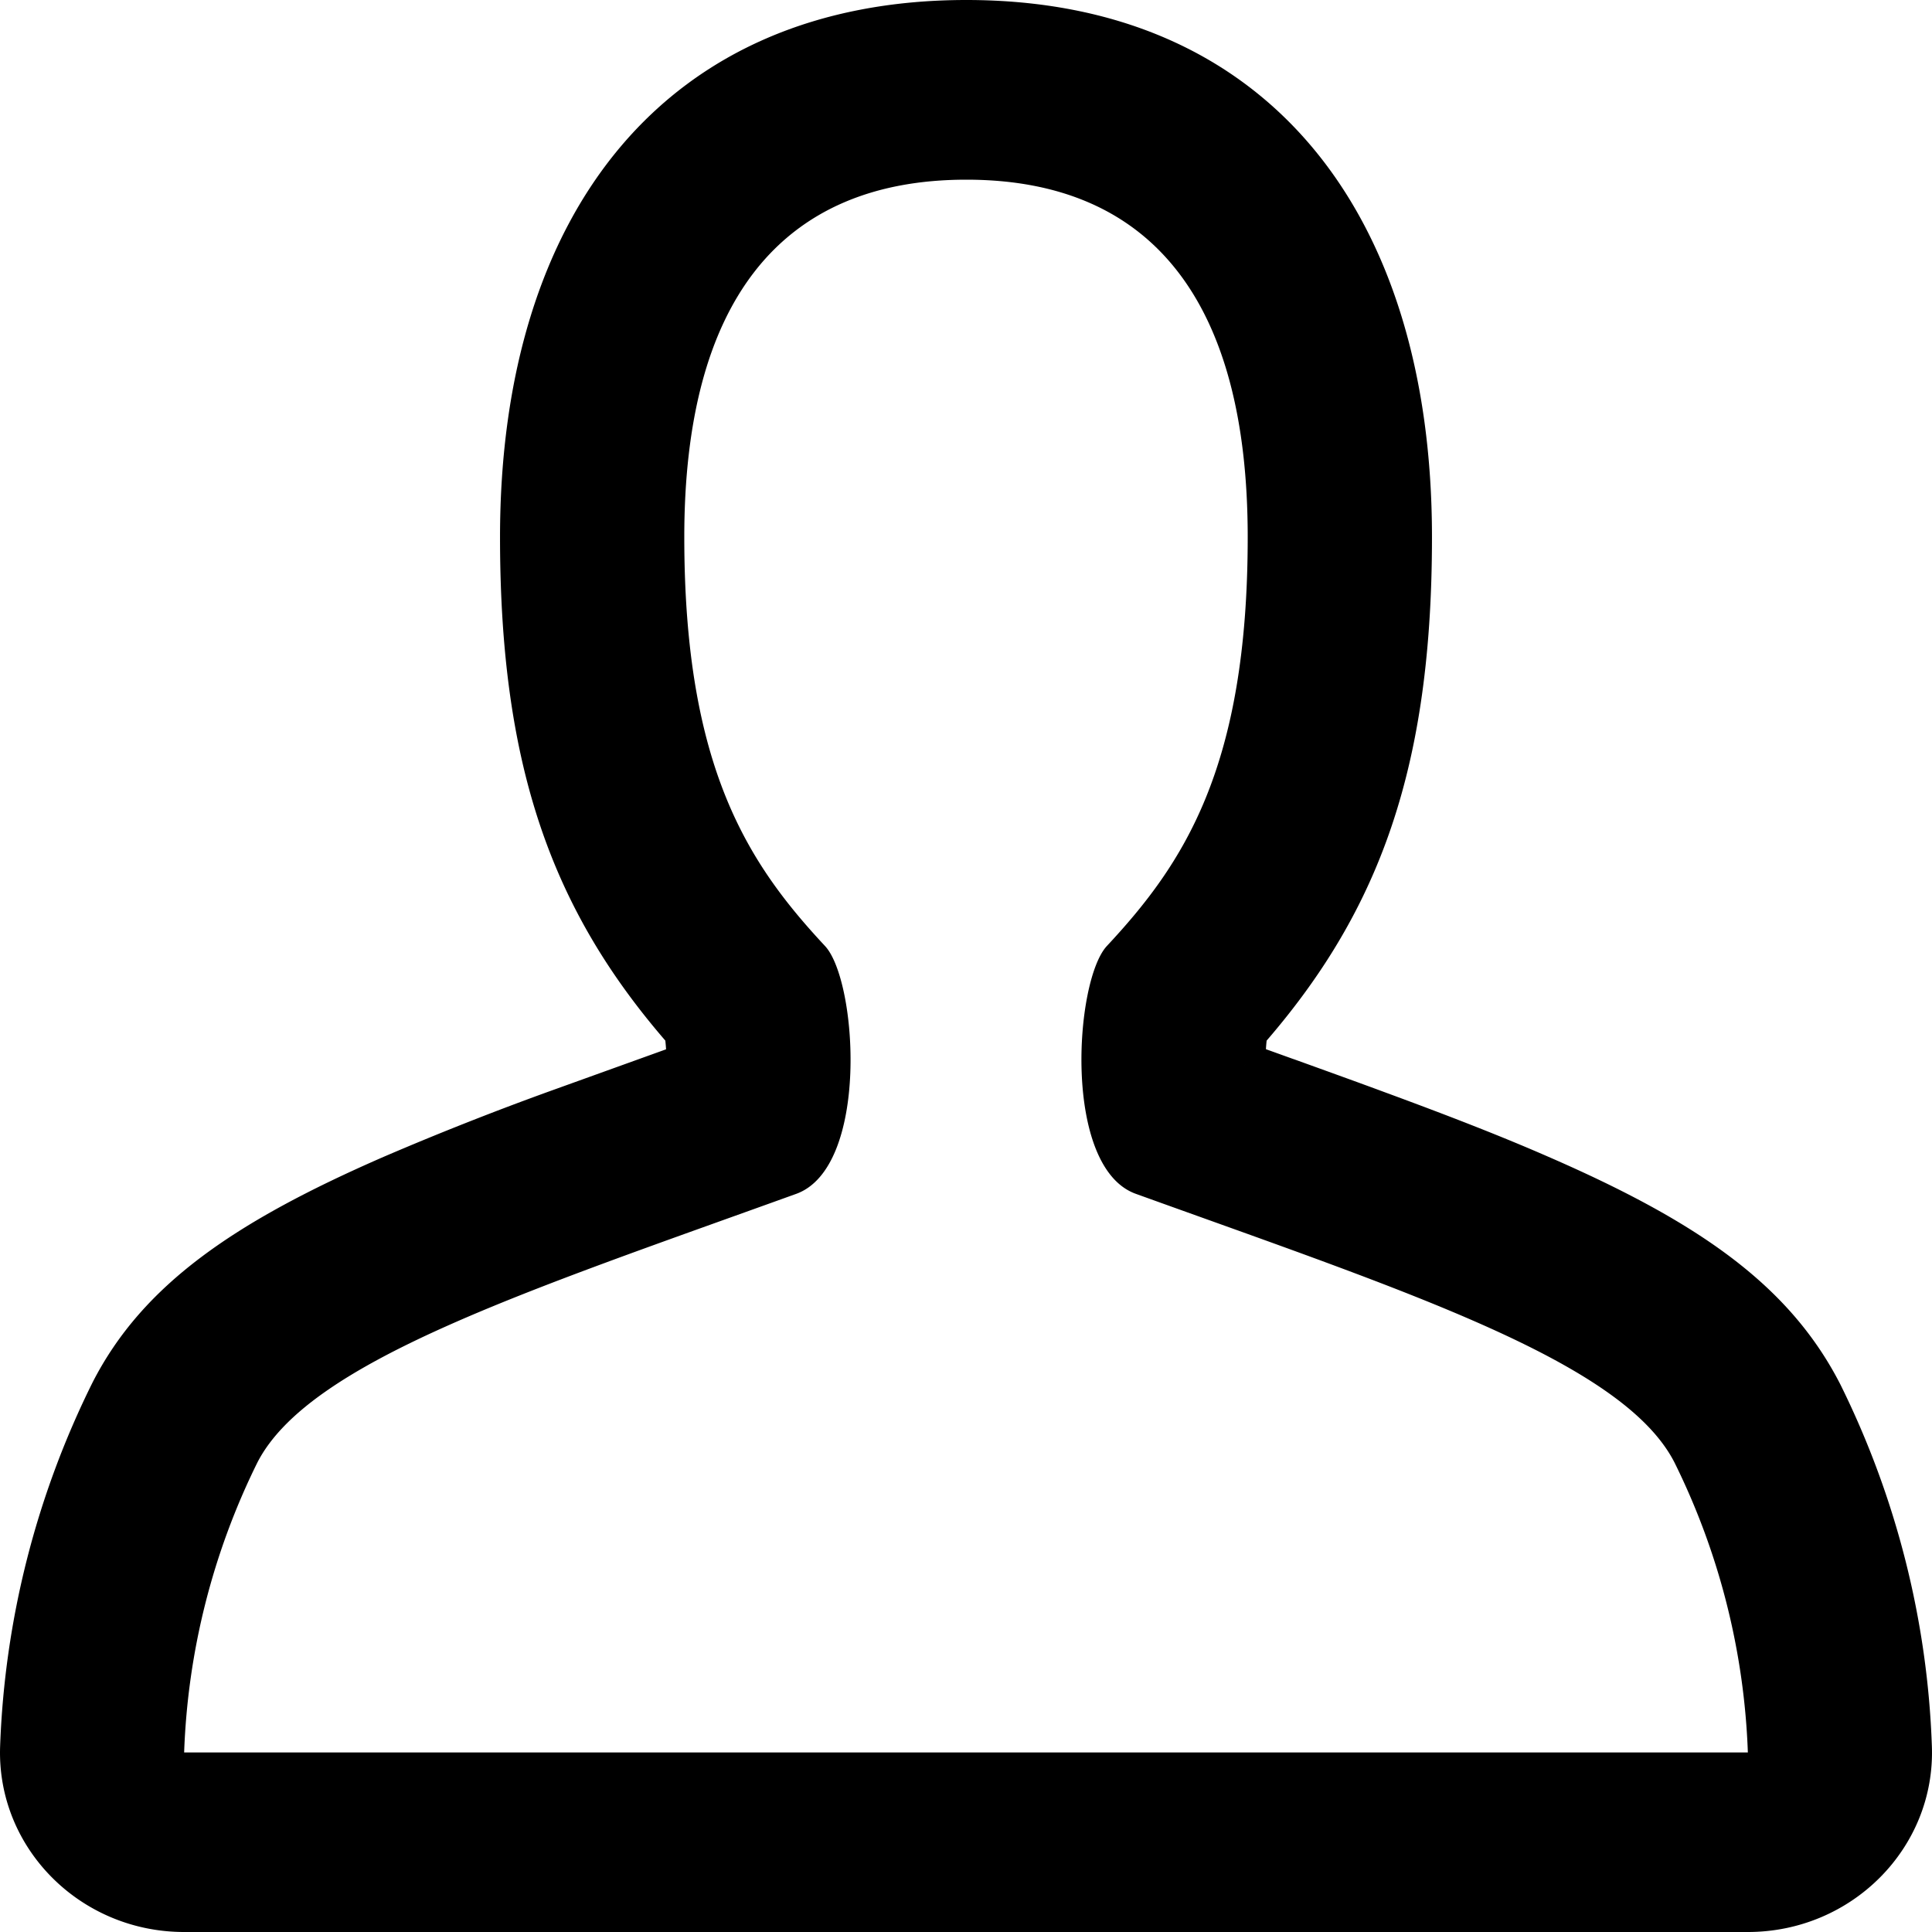 <?xml version="1.0" encoding="UTF-8"?>
<svg aria-hidden="true" role="presentation" class="icon icon-account" viewBox="0 0 16 16">
  <path d="M10.713 8.771c.31.112.53.191.743.27.555.204.985.372 1.367.539 1.229.535 1.993 1.055 2.418 1.885.464.937.722 1.958.758 2.997.03.84-.662 1.538-1.524 1.538H1.525c-.862 0-1.554-.697-1.524-1.538a7.36 7.36 0 01.767-3.016c.416-.811 1.18-1.33 2.41-1.866a25.25 25.25 0 011.366-.54l.972-.35a1.42 1.42 0 00-.006-.072c-.937-1.086-1.369-2.267-1.369-4.17C4.141 1.756 5.517 0 8.003 0c2.485 0 3.856 1.755 3.856 4.448 0 2.03-.492 3.237-1.563 4.386.169-.18.197-.253.207-.305a1.2 1.2 0 00-.019.16l.228.082zm-9.188 5.742h12.95a5.88 5.88 0 00-.608-2.402c-.428-.835-2.214-1.414-4.46-2.224-.608-.218-.509-1.765-.24-2.053.631-.677 1.166-1.471 1.166-3.386 0-1.934-.782-2.96-2.33-2.96-1.549 0-2.336 1.026-2.336 2.96 0 1.915.534 2.709 1.165 3.386.27.288.369 1.833-.238 2.053-2.245.81-4.033 1.389-4.462 2.224a5.88 5.88 0 00-.607 2.402z"></path>
</svg>
